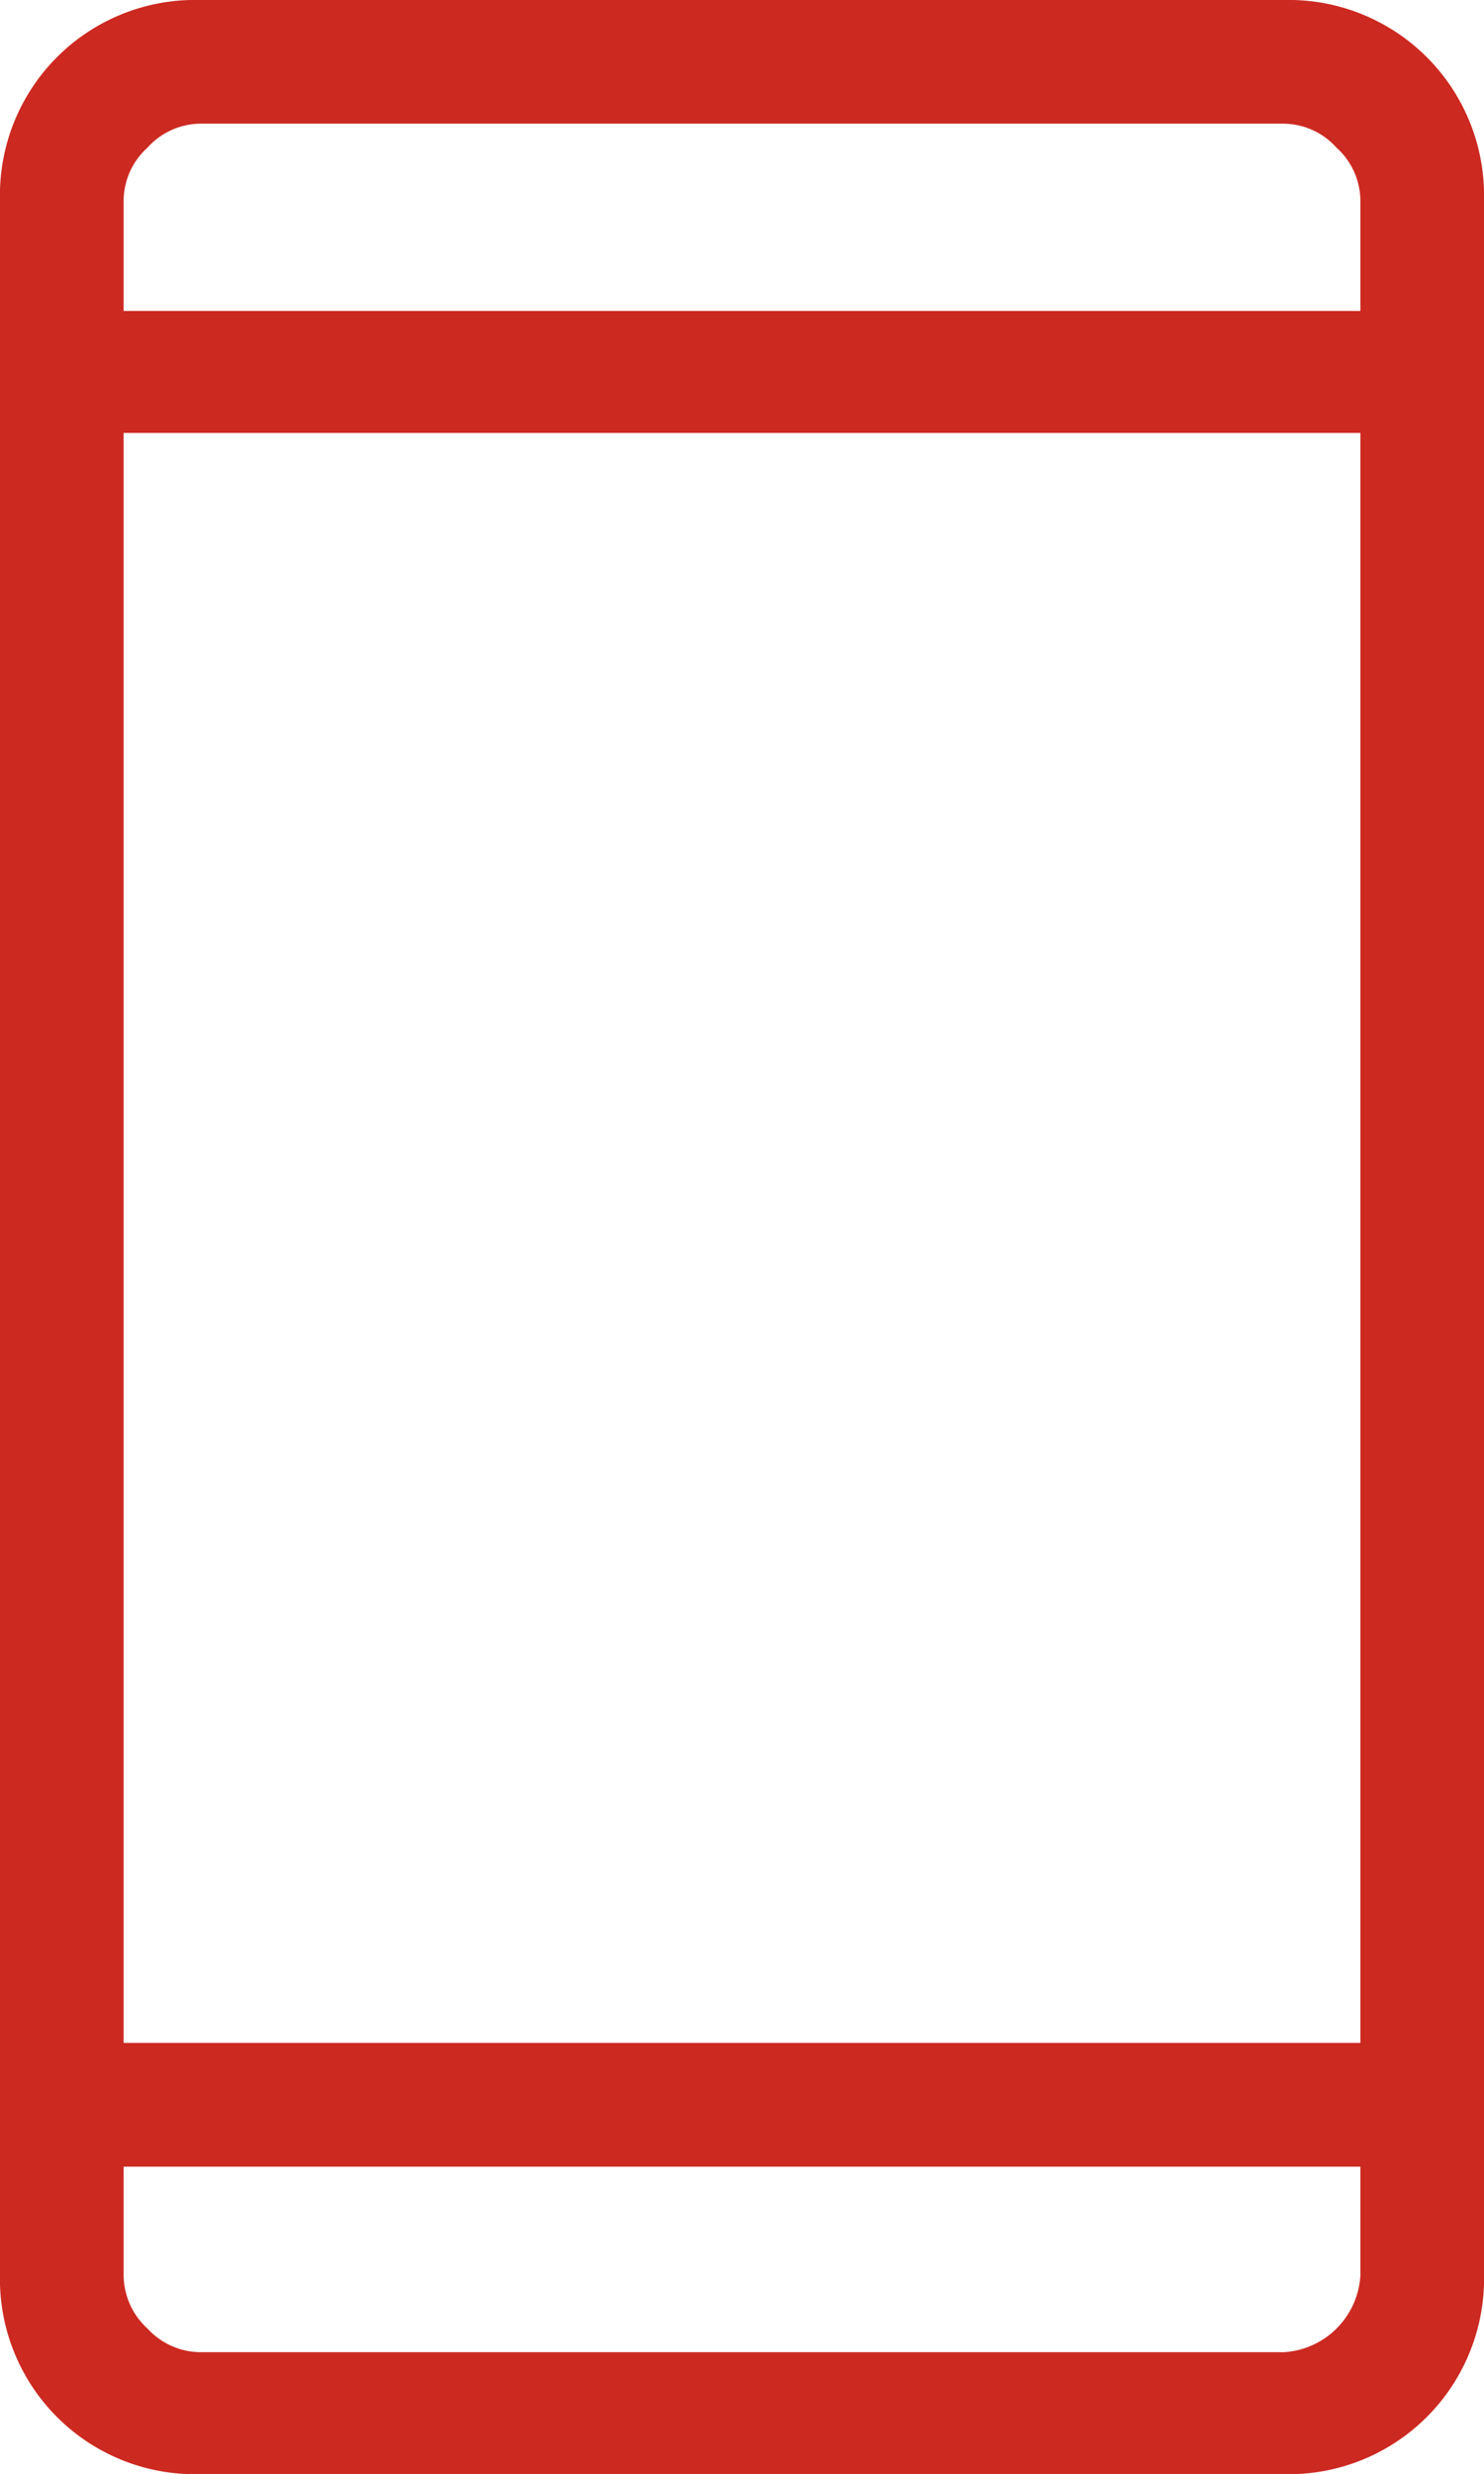 <svg xmlns="http://www.w3.org/2000/svg" viewBox="0 0 43.45 72.41"><defs><style>.cls-1{fill:#cc2921;}</style></defs><g id="Layer_2" data-name="Layer 2"><g id="Capa_1" data-name="Capa 1"><path class="cls-1" d="M5.85,72.41A5.71,5.71,0,0,1,0,66.56V5.85A5.71,5.71,0,0,1,5.85,0H37.6a5.72,5.72,0,0,1,5.85,5.85V66.56a5.72,5.72,0,0,1-5.85,5.85Zm-2.23-9v3.2a2.13,2.13,0,0,0,.7,1.54,2.12,2.12,0,0,0,1.53.69H37.6a2.39,2.39,0,0,0,2.23-2.23v-3.2Zm0-3.62H39.83V12.67H3.62Zm0-50.69H39.83V5.85a2.1,2.1,0,0,0-.7-1.53,2.1,2.1,0,0,0-1.53-.7H5.85a2.1,2.1,0,0,0-1.53.7,2.1,2.1,0,0,0-.7,1.53Zm0,0v0Zm0,54.31v0Z"/></g></g></svg>